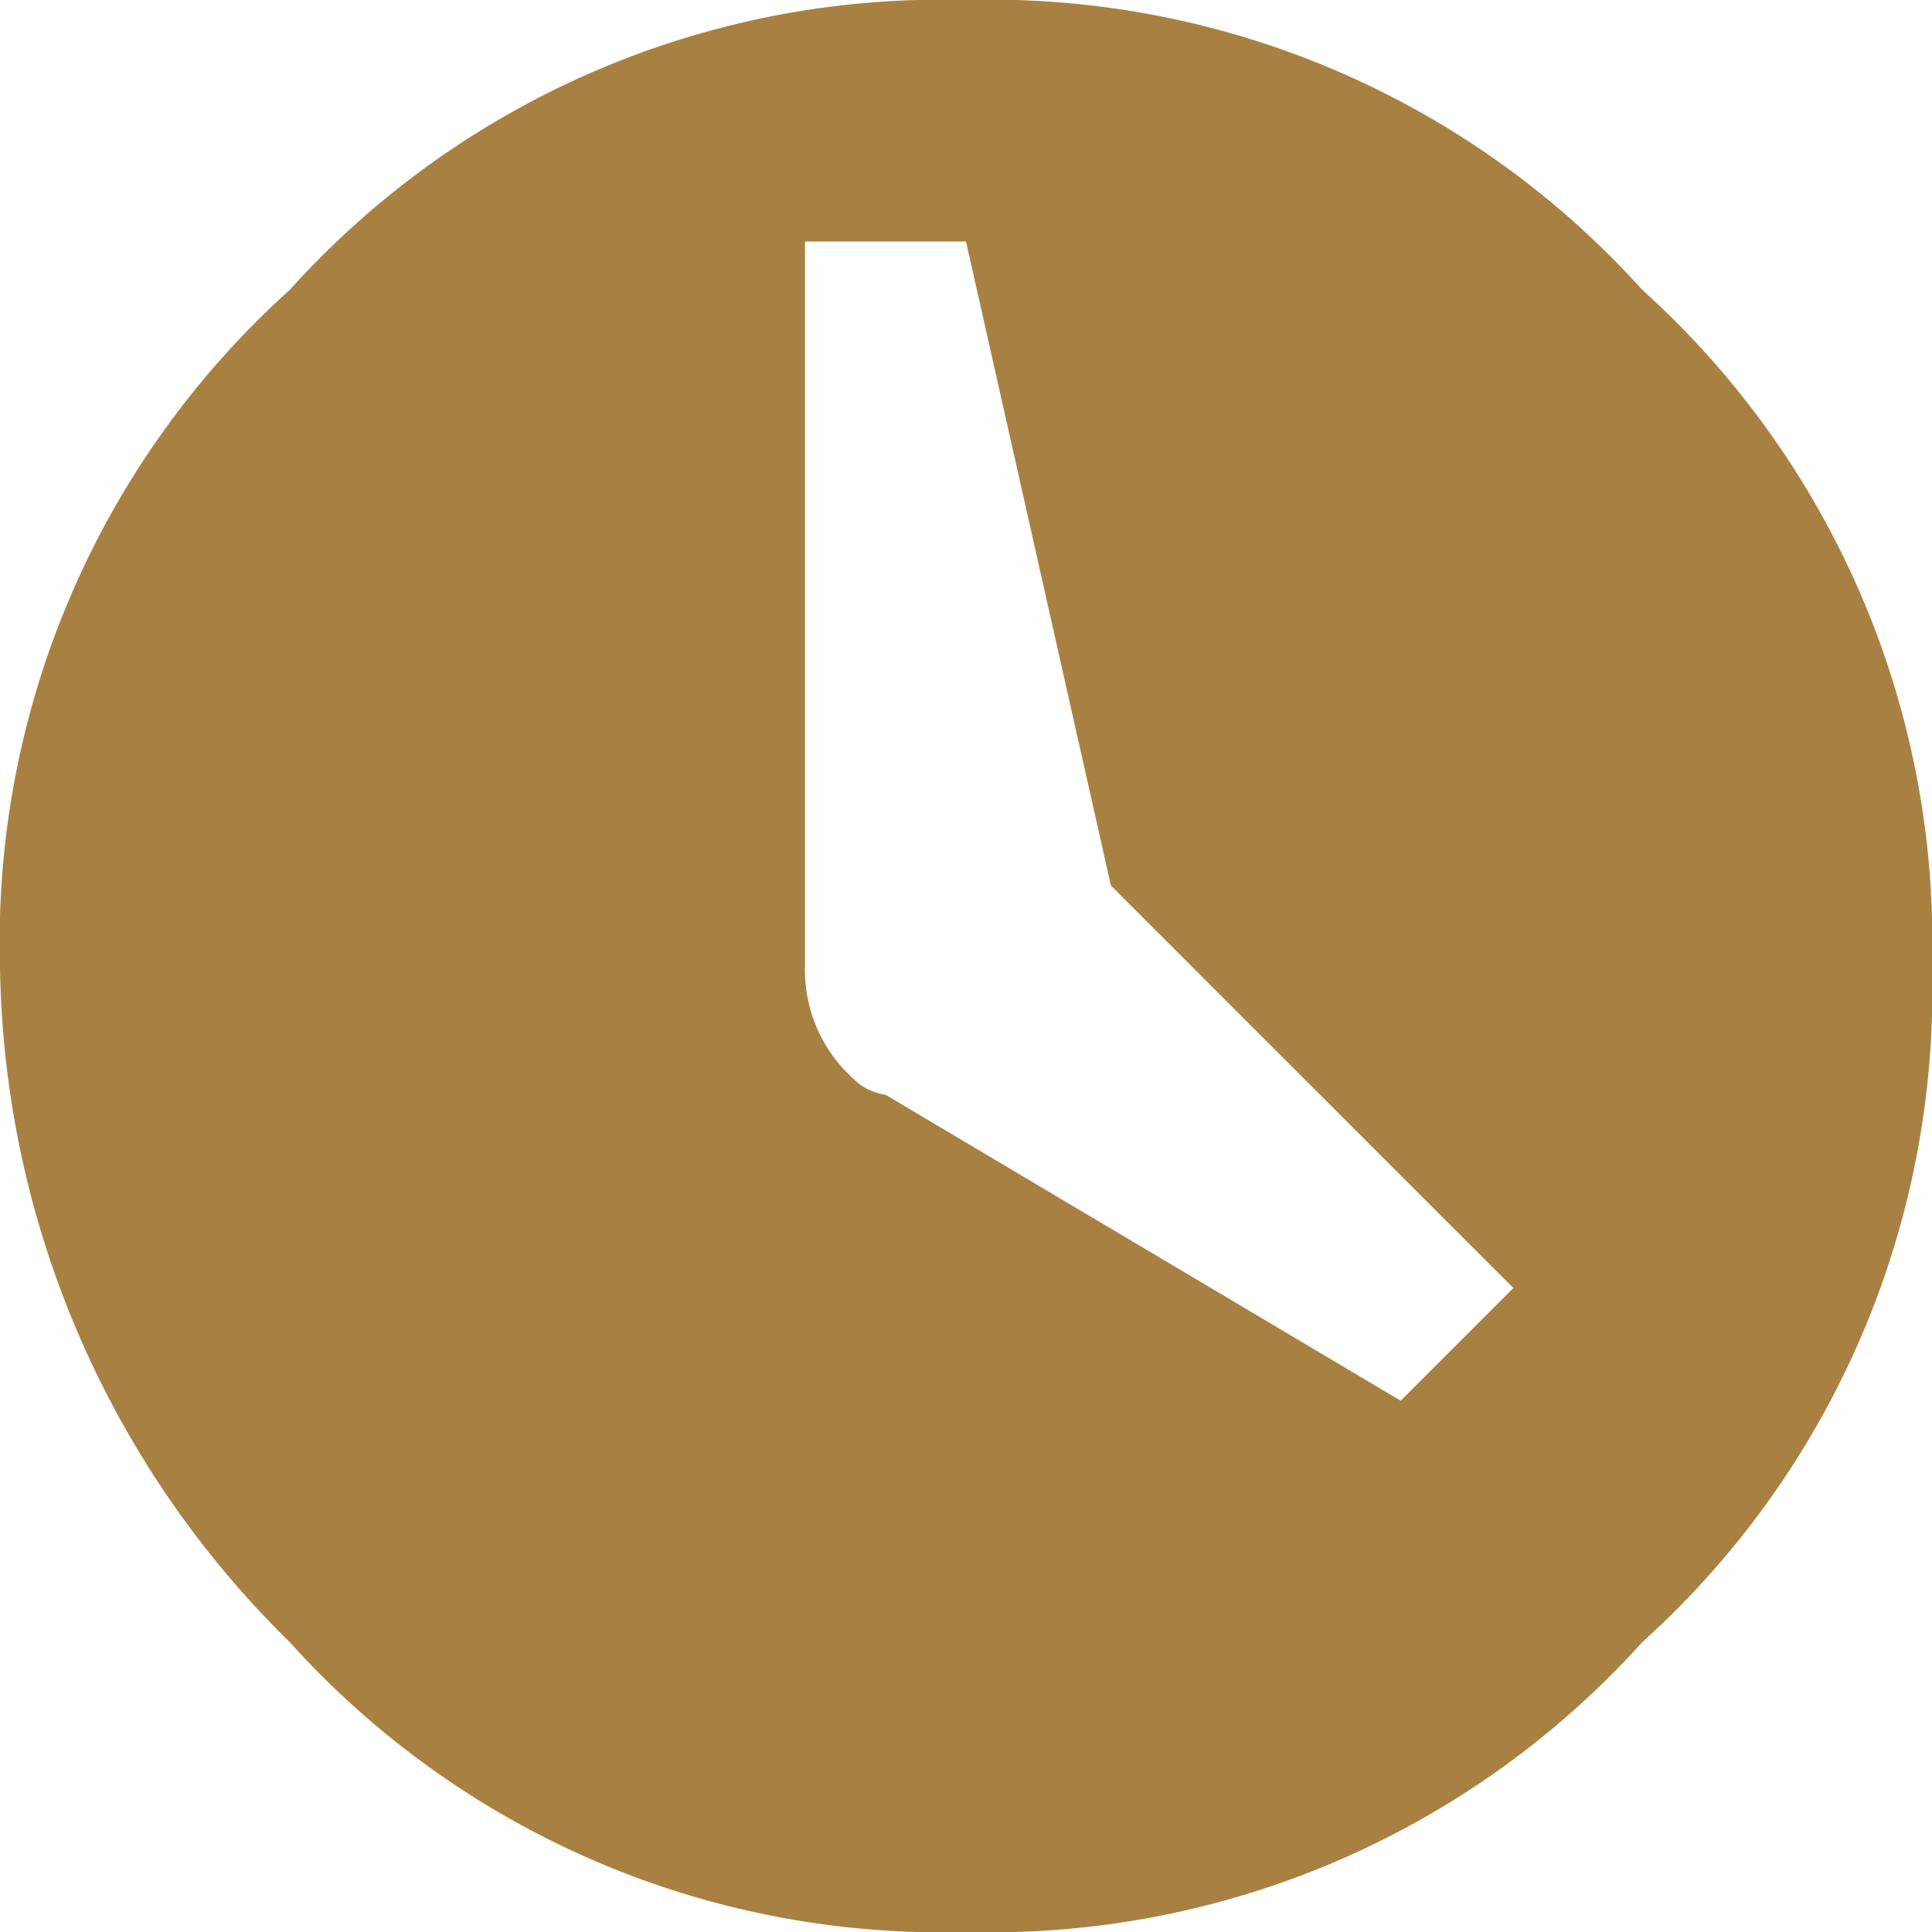 <svg xmlns="http://www.w3.org/2000/svg" width="25" height="25" viewBox="0 0 25 25">
  <path id="Path_13" data-name="Path 13" d="M3.75,3.75A11.348,11.348,0,0,1,12.5,0a11.348,11.348,0,0,1,8.75,3.75A11.348,11.348,0,0,1,25,12.5a11.348,11.348,0,0,1-3.75,8.75A11.348,11.348,0,0,1,12.5,25a11.348,11.348,0,0,1-8.75-3.75A12.475,12.475,0,0,1,0,12.5,11.348,11.348,0,0,1,3.75,3.75ZM18.125,18.125l1.458-1.458-5.208-5.208L12.5,3.125H10.417V12.5a1.891,1.891,0,0,0,.625,1.458.727.727,0,0,0,.417.208Z" fill="#a88142"/>
</svg>
